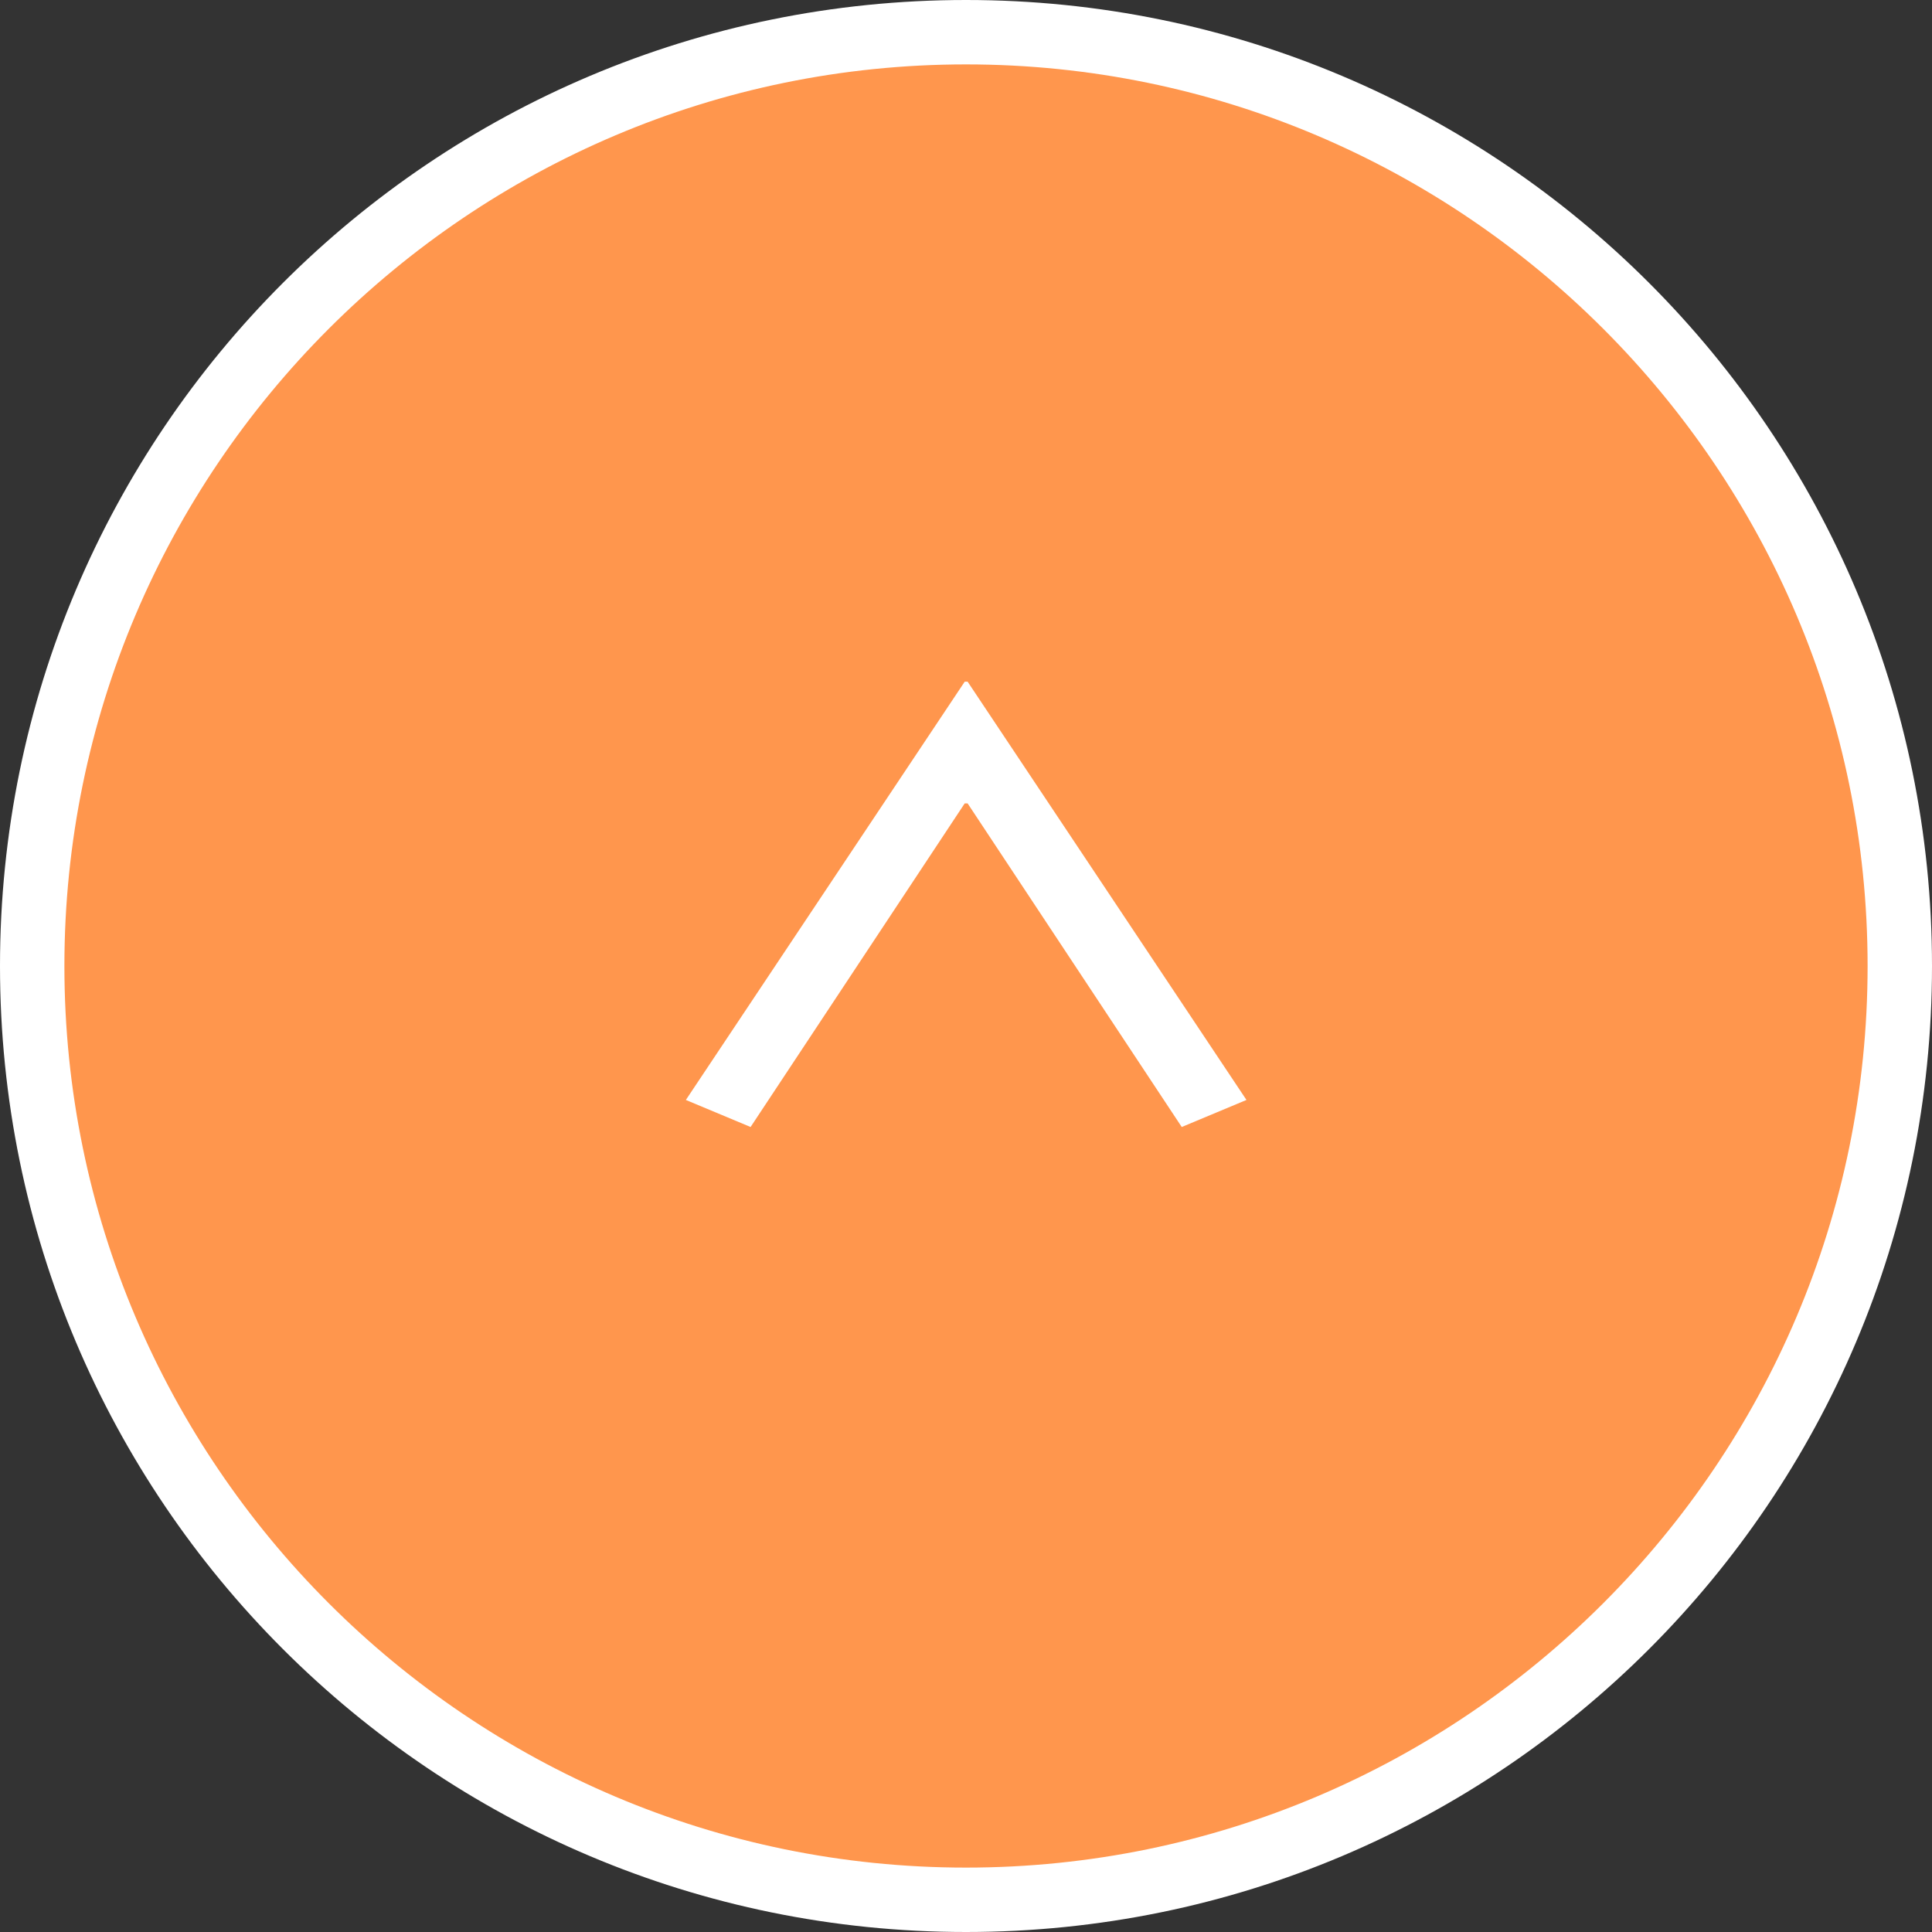 <?xml version="1.0" encoding="UTF-8"?>
<svg id="_レイヤー_2" data-name="レイヤー 2" xmlns="http://www.w3.org/2000/svg" viewBox="0 0 60 60">
  <rect x="0" y="0" width="60" height="60" fill="#333333" stroke="none"/>
  <defs>
    <style>
      .cls-1 {
        fill: #fff;
      }

      .cls-2 {
        fill: #ff964d;
      }
    </style>
  </defs>
  <g id="PC">
    <g>
      <g>
        <circle class="cls-2" cx="30" cy="30" r="29"/>
        <path class="cls-1" d="m30,2c15.44,0,28,12.56,28,28s-12.56,28-28,28S2,45.44,2,30,14.56,2,30,2m0-2C13.43,0,0,13.43,0,30s13.43,30,30,30,30-13.43,30-30S46.57,0,30,0h0Z"/>
      </g>
      <path class="cls-1" d="m36.7,35l-6.65-10.05h-.09l-6.65,10.05-2.01-.84,8.66-12.99h.09l8.66,12.99-2.01.84Z"/>
    </g>
  </g>
</svg>